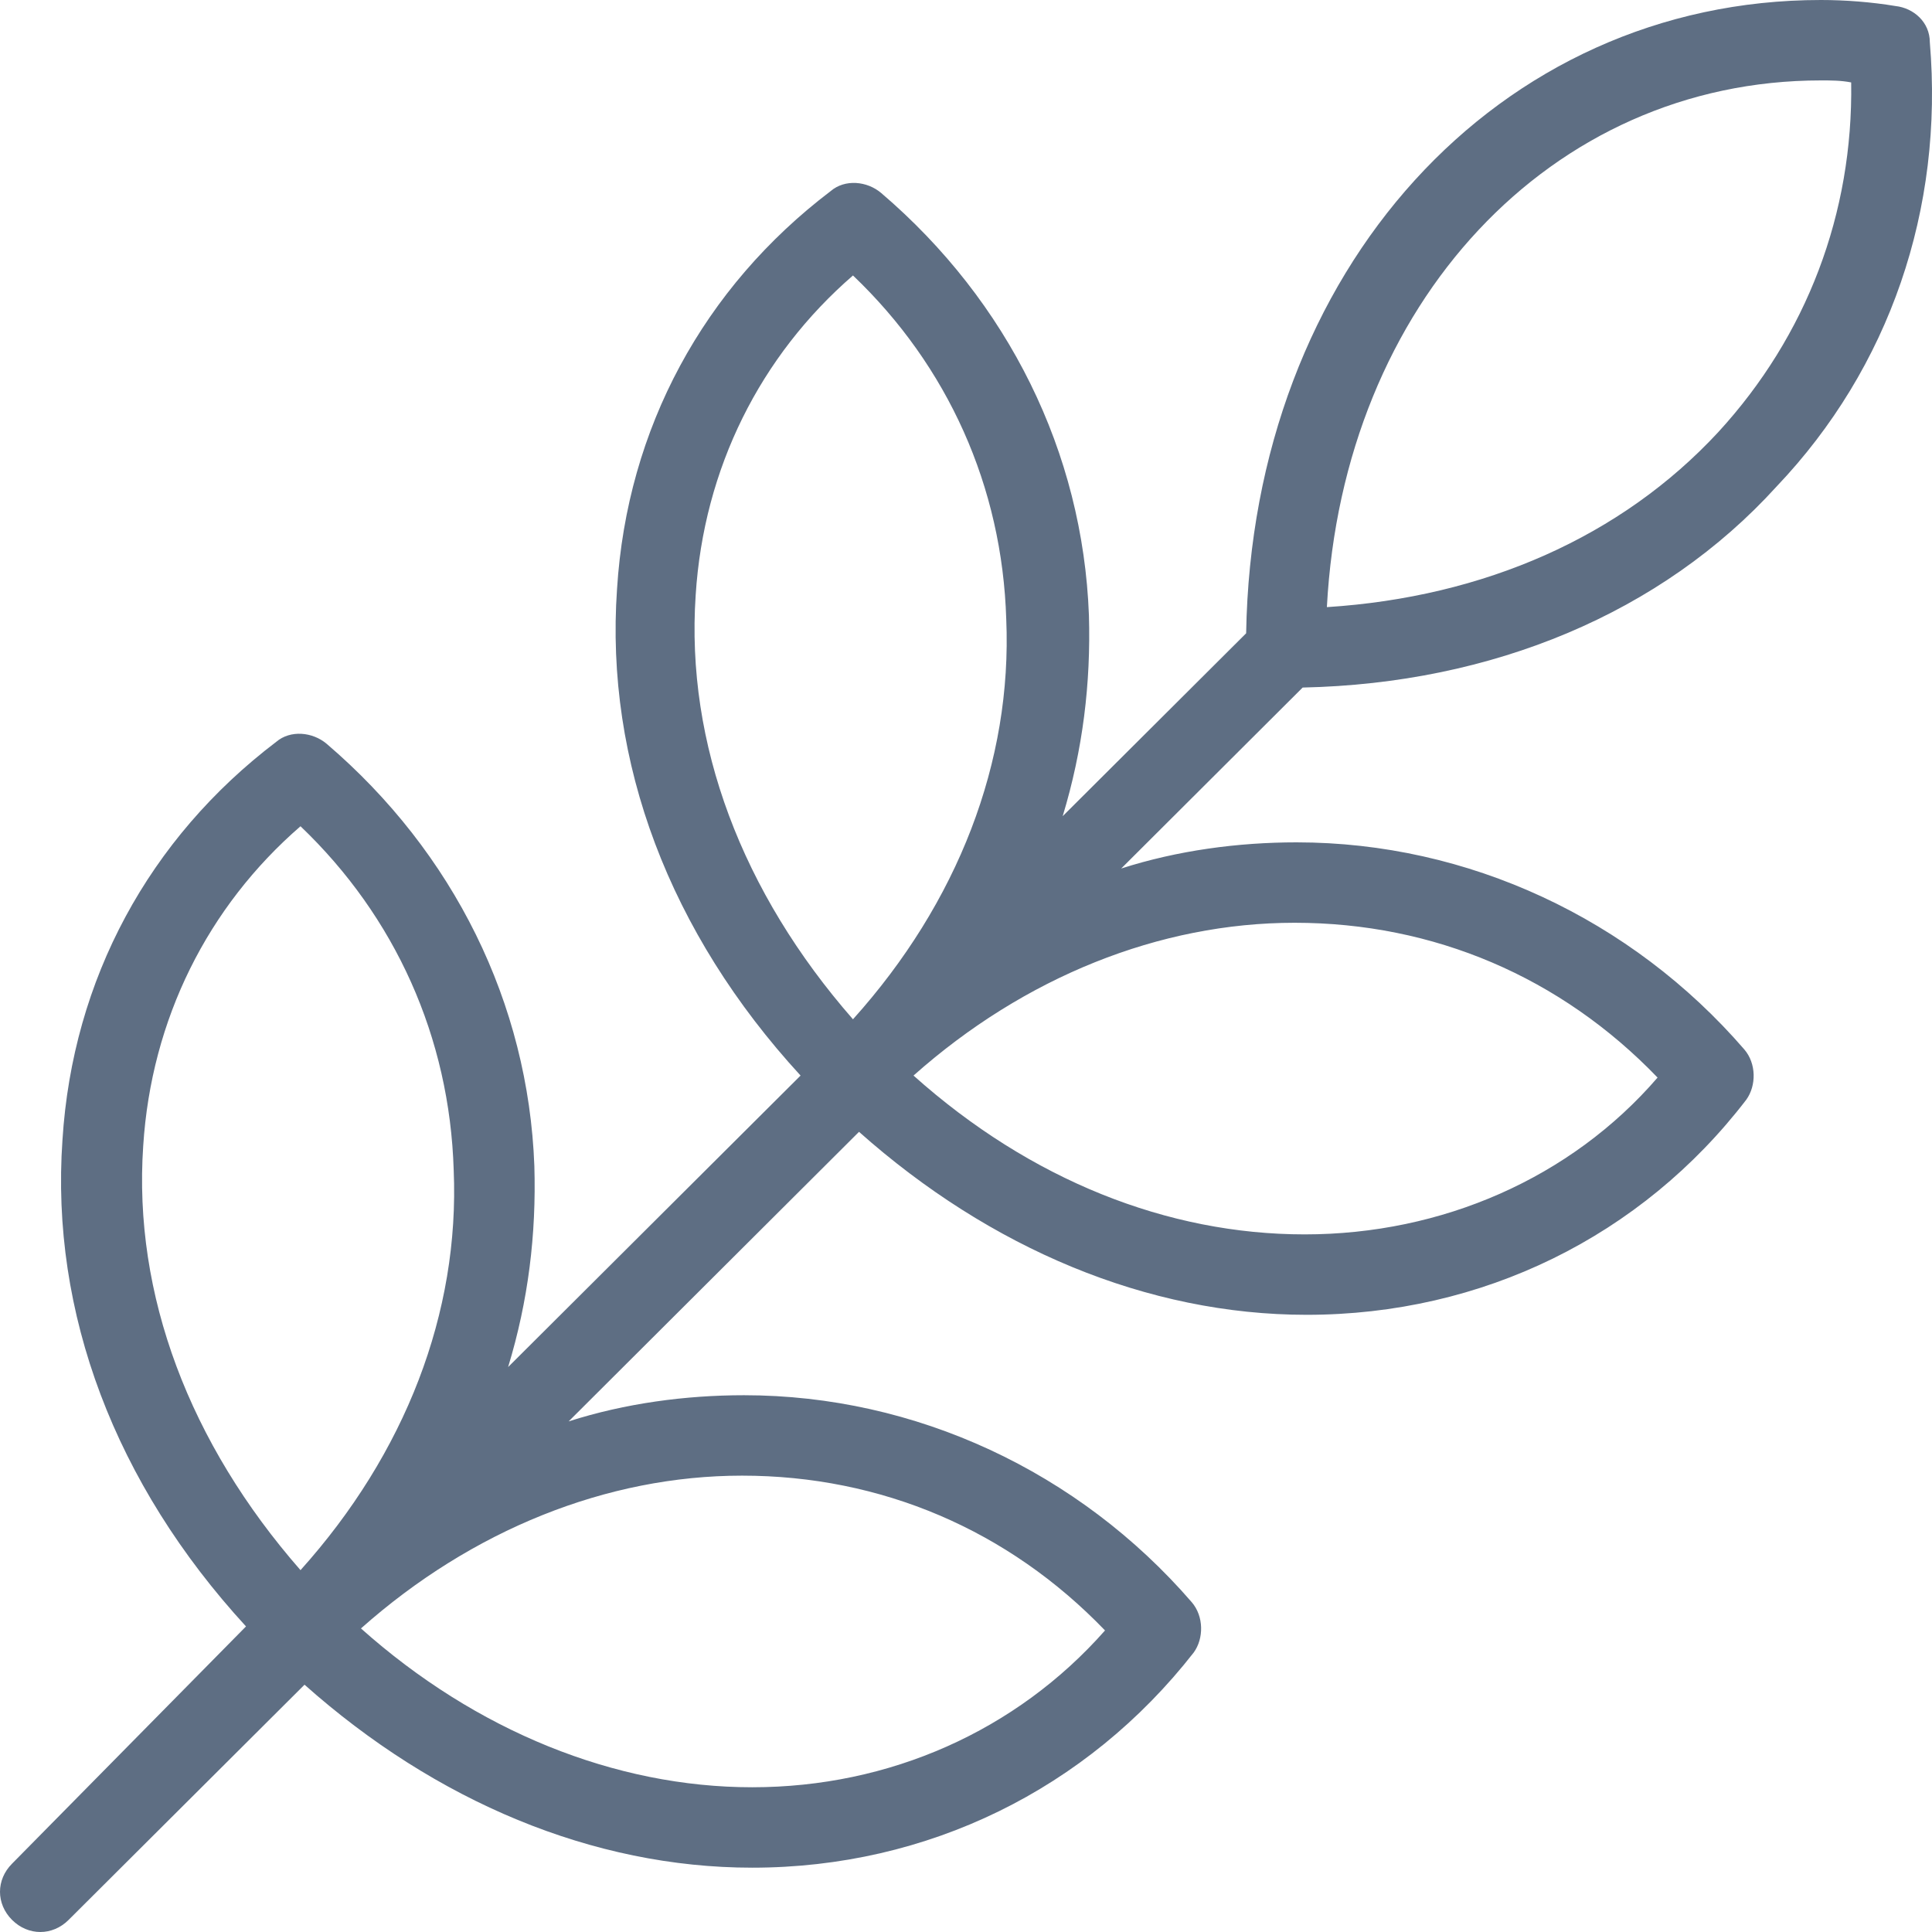 <?xml version="1.0" encoding="UTF-8"?> <svg xmlns="http://www.w3.org/2000/svg" width="24" height="24" viewBox="0 0 24 24" fill="none"><path d="M16.182 8.541L13.928 10.789C14.629 10.564 15.381 10.464 16.107 10.464C18.236 10.464 20.265 11.413 21.668 13.036C21.819 13.211 21.819 13.486 21.693 13.661C20.391 15.359 18.412 16.333 16.232 16.333C14.254 16.333 12.3 15.509 10.671 14.06L7.064 17.657C7.766 17.432 8.517 17.332 9.243 17.332C11.373 17.332 13.402 18.281 14.805 19.904C14.955 20.079 14.955 20.354 14.829 20.528C13.502 22.227 11.523 23.201 9.344 23.201C7.365 23.201 5.411 22.377 3.783 20.928L0.852 23.85C0.752 23.95 0.626 24 0.501 24C0.376 24 0.25 23.95 0.15 23.85C-0.05 23.65 -0.05 23.351 0.15 23.151L3.056 20.204C1.428 18.431 0.626 16.308 0.776 14.16C0.902 12.162 1.853 10.414 3.432 9.215C3.607 9.066 3.882 9.091 4.058 9.24C5.636 10.589 6.563 12.462 6.638 14.485C6.663 15.334 6.563 16.158 6.312 16.982L9.945 13.361C8.316 11.588 7.515 9.465 7.665 7.317C7.79 5.319 8.742 3.571 10.32 2.373C10.496 2.223 10.771 2.248 10.947 2.398C12.525 3.746 13.451 5.619 13.527 7.642C13.552 8.491 13.451 9.315 13.201 10.139L15.48 7.867C15.556 3.346 18.612 0 22.62 0C22.921 0 23.246 0.025 23.547 0.075C23.772 0.1 23.973 0.275 23.973 0.525C24.148 2.597 23.472 4.57 22.069 6.044C20.641 7.617 18.537 8.491 16.182 8.541L16.182 8.541ZM16.207 15.334C17.911 15.334 19.514 14.635 20.591 13.386C19.389 12.137 17.811 11.463 16.082 11.463C14.404 11.463 12.725 12.137 11.348 13.361C12.801 14.66 14.504 15.334 16.207 15.334ZM9.344 22.202C11.047 22.202 12.625 21.503 13.727 20.254C12.525 19.005 10.947 18.331 9.218 18.331C7.54 18.331 5.862 19.005 4.484 20.229C5.912 21.503 7.64 22.202 9.344 22.202ZM3.733 10.264C2.58 11.263 1.879 12.662 1.779 14.235C1.653 16.083 2.355 17.931 3.733 19.505C5.035 18.056 5.711 16.308 5.636 14.535C5.586 12.887 4.91 11.388 3.733 10.264V10.264ZM10.596 3.422C9.444 4.42 8.742 5.819 8.642 7.392C8.517 9.24 9.218 11.088 10.596 12.662C11.899 11.213 12.575 9.465 12.5 7.692C12.45 6.044 11.774 4.545 10.596 3.422V3.422ZM22.62 0.999C19.263 0.999 16.683 3.771 16.483 7.542C18.437 7.417 20.14 6.668 21.343 5.37C22.445 4.171 23.021 2.647 22.996 1.024C22.87 0.999 22.745 0.999 22.62 0.999L22.62 0.999Z" fill="#5E6E83"></path></svg> 